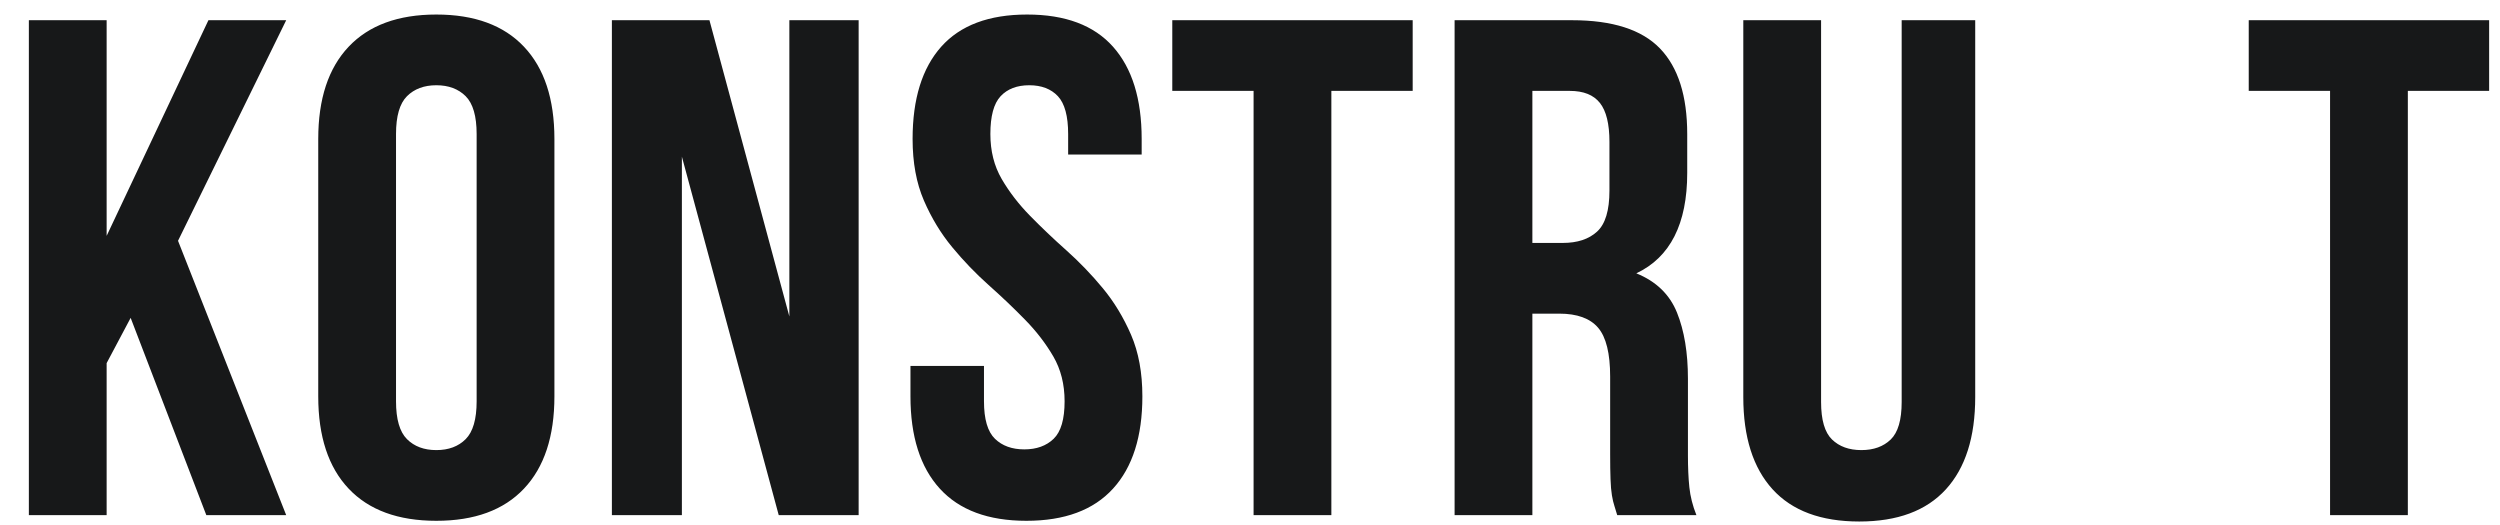 <svg width="81" height="17" viewBox="0 0 81 17" fill="none" xmlns="http://www.w3.org/2000/svg">
<path fill-rule="evenodd" clip-rule="evenodd" d="M4.233 10.299L3.455 11.765V16.691H0.935V0.655H3.455V7.642L6.753 0.655H9.273L5.768 7.802L9.273 16.691H6.685L4.233 10.299ZM12.831 13.002C12.831 13.583 12.949 13.991 13.186 14.228C13.423 14.465 13.74 14.583 14.137 14.583C14.534 14.583 14.851 14.465 15.088 14.228C15.324 13.991 15.443 13.583 15.443 13.002V4.343C15.443 3.763 15.324 3.354 15.088 3.117C14.851 2.881 14.534 2.762 14.137 2.762C13.74 2.762 13.423 2.881 13.186 3.117C12.949 3.354 12.831 3.763 12.831 4.343V13.002ZM10.311 4.503C10.311 3.205 10.639 2.209 11.296 1.514C11.953 0.819 12.9 0.471 14.137 0.471C15.374 0.471 16.321 0.819 16.977 1.514C17.634 2.209 17.963 3.205 17.963 4.503V12.842C17.963 14.14 17.634 15.137 16.977 15.832C16.321 16.527 15.374 16.874 14.137 16.874C12.9 16.874 11.953 16.527 11.296 15.832C10.639 15.137 10.311 14.14 10.311 12.842V4.503ZM22.093 5.076V16.691H19.825V0.655H22.986L25.575 10.253V0.655H27.82V16.691H25.231L22.093 5.076ZM29.568 4.503C29.568 3.205 29.877 2.209 30.495 1.514C31.114 0.819 32.042 0.471 33.279 0.471C34.516 0.471 35.444 0.819 36.062 1.514C36.681 2.209 36.99 3.205 36.99 4.503V5.007H34.608V4.343C34.608 3.763 34.497 3.354 34.276 3.117C34.054 2.881 33.745 2.762 33.348 2.762C32.951 2.762 32.641 2.881 32.42 3.117C32.198 3.354 32.088 3.763 32.088 4.343C32.088 4.893 32.21 5.378 32.454 5.798C32.699 6.218 33.004 6.615 33.371 6.989C33.737 7.363 34.13 7.737 34.55 8.111C34.97 8.486 35.364 8.894 35.73 9.337C36.097 9.78 36.402 10.284 36.647 10.849C36.891 11.414 37.013 12.079 37.013 12.842C37.013 14.14 36.696 15.137 36.062 15.832C35.429 16.527 34.493 16.874 33.256 16.874C32.019 16.874 31.084 16.527 30.45 15.832C29.816 15.137 29.499 14.14 29.499 12.842V11.857H31.881V13.002C31.881 13.583 32 13.988 32.237 14.217C32.473 14.446 32.79 14.56 33.187 14.56C33.584 14.56 33.901 14.446 34.138 14.217C34.375 13.988 34.493 13.583 34.493 13.002C34.493 12.453 34.371 11.968 34.127 11.548C33.882 11.128 33.577 10.731 33.21 10.357C32.844 9.982 32.45 9.608 32.03 9.234C31.61 8.86 31.217 8.451 30.851 8.008C30.484 7.565 30.179 7.061 29.934 6.496C29.69 5.931 29.568 5.267 29.568 4.503ZM37.982 0.655H45.771V2.945H43.136V16.691H40.616V2.945H37.982V0.655ZM52.398 16.691C52.368 16.584 52.337 16.485 52.307 16.393C52.276 16.301 52.249 16.187 52.226 16.049C52.203 15.912 52.188 15.736 52.181 15.523C52.173 15.309 52.169 15.041 52.169 14.721V12.201C52.169 11.452 52.039 10.925 51.78 10.62C51.52 10.315 51.1 10.162 50.52 10.162H49.649V16.691H47.129V0.655H50.932C52.245 0.655 53.196 0.96 53.784 1.571C54.372 2.182 54.666 3.106 54.666 4.343V5.603C54.666 7.252 54.116 8.337 53.017 8.856C53.658 9.116 54.097 9.539 54.334 10.127C54.571 10.715 54.689 11.429 54.689 12.269V14.744C54.689 15.141 54.704 15.488 54.735 15.786C54.766 16.084 54.842 16.385 54.964 16.691H52.398ZM49.649 2.945V7.871H50.634C51.108 7.871 51.478 7.749 51.745 7.504C52.013 7.26 52.146 6.817 52.146 6.176V4.595C52.146 4.015 52.043 3.595 51.837 3.335C51.631 3.075 51.306 2.945 50.863 2.945H49.649ZM59.003 0.655V13.025C59.003 13.606 59.121 14.011 59.358 14.24C59.594 14.469 59.911 14.583 60.308 14.583C60.706 14.583 61.022 14.469 61.259 14.24C61.496 14.011 61.614 13.606 61.614 13.025V0.655H63.997V12.865C63.997 14.163 63.68 15.16 63.046 15.855C62.412 16.55 61.477 16.897 60.24 16.897C59.003 16.897 58.067 16.55 57.433 15.855C56.8 15.16 56.483 14.163 56.483 12.865V0.655H59.003ZM72.859 0.655H80.648V2.945H78.014V16.691H75.494V2.945H72.859V0.655Z" fill="#171819"/>
</svg>
